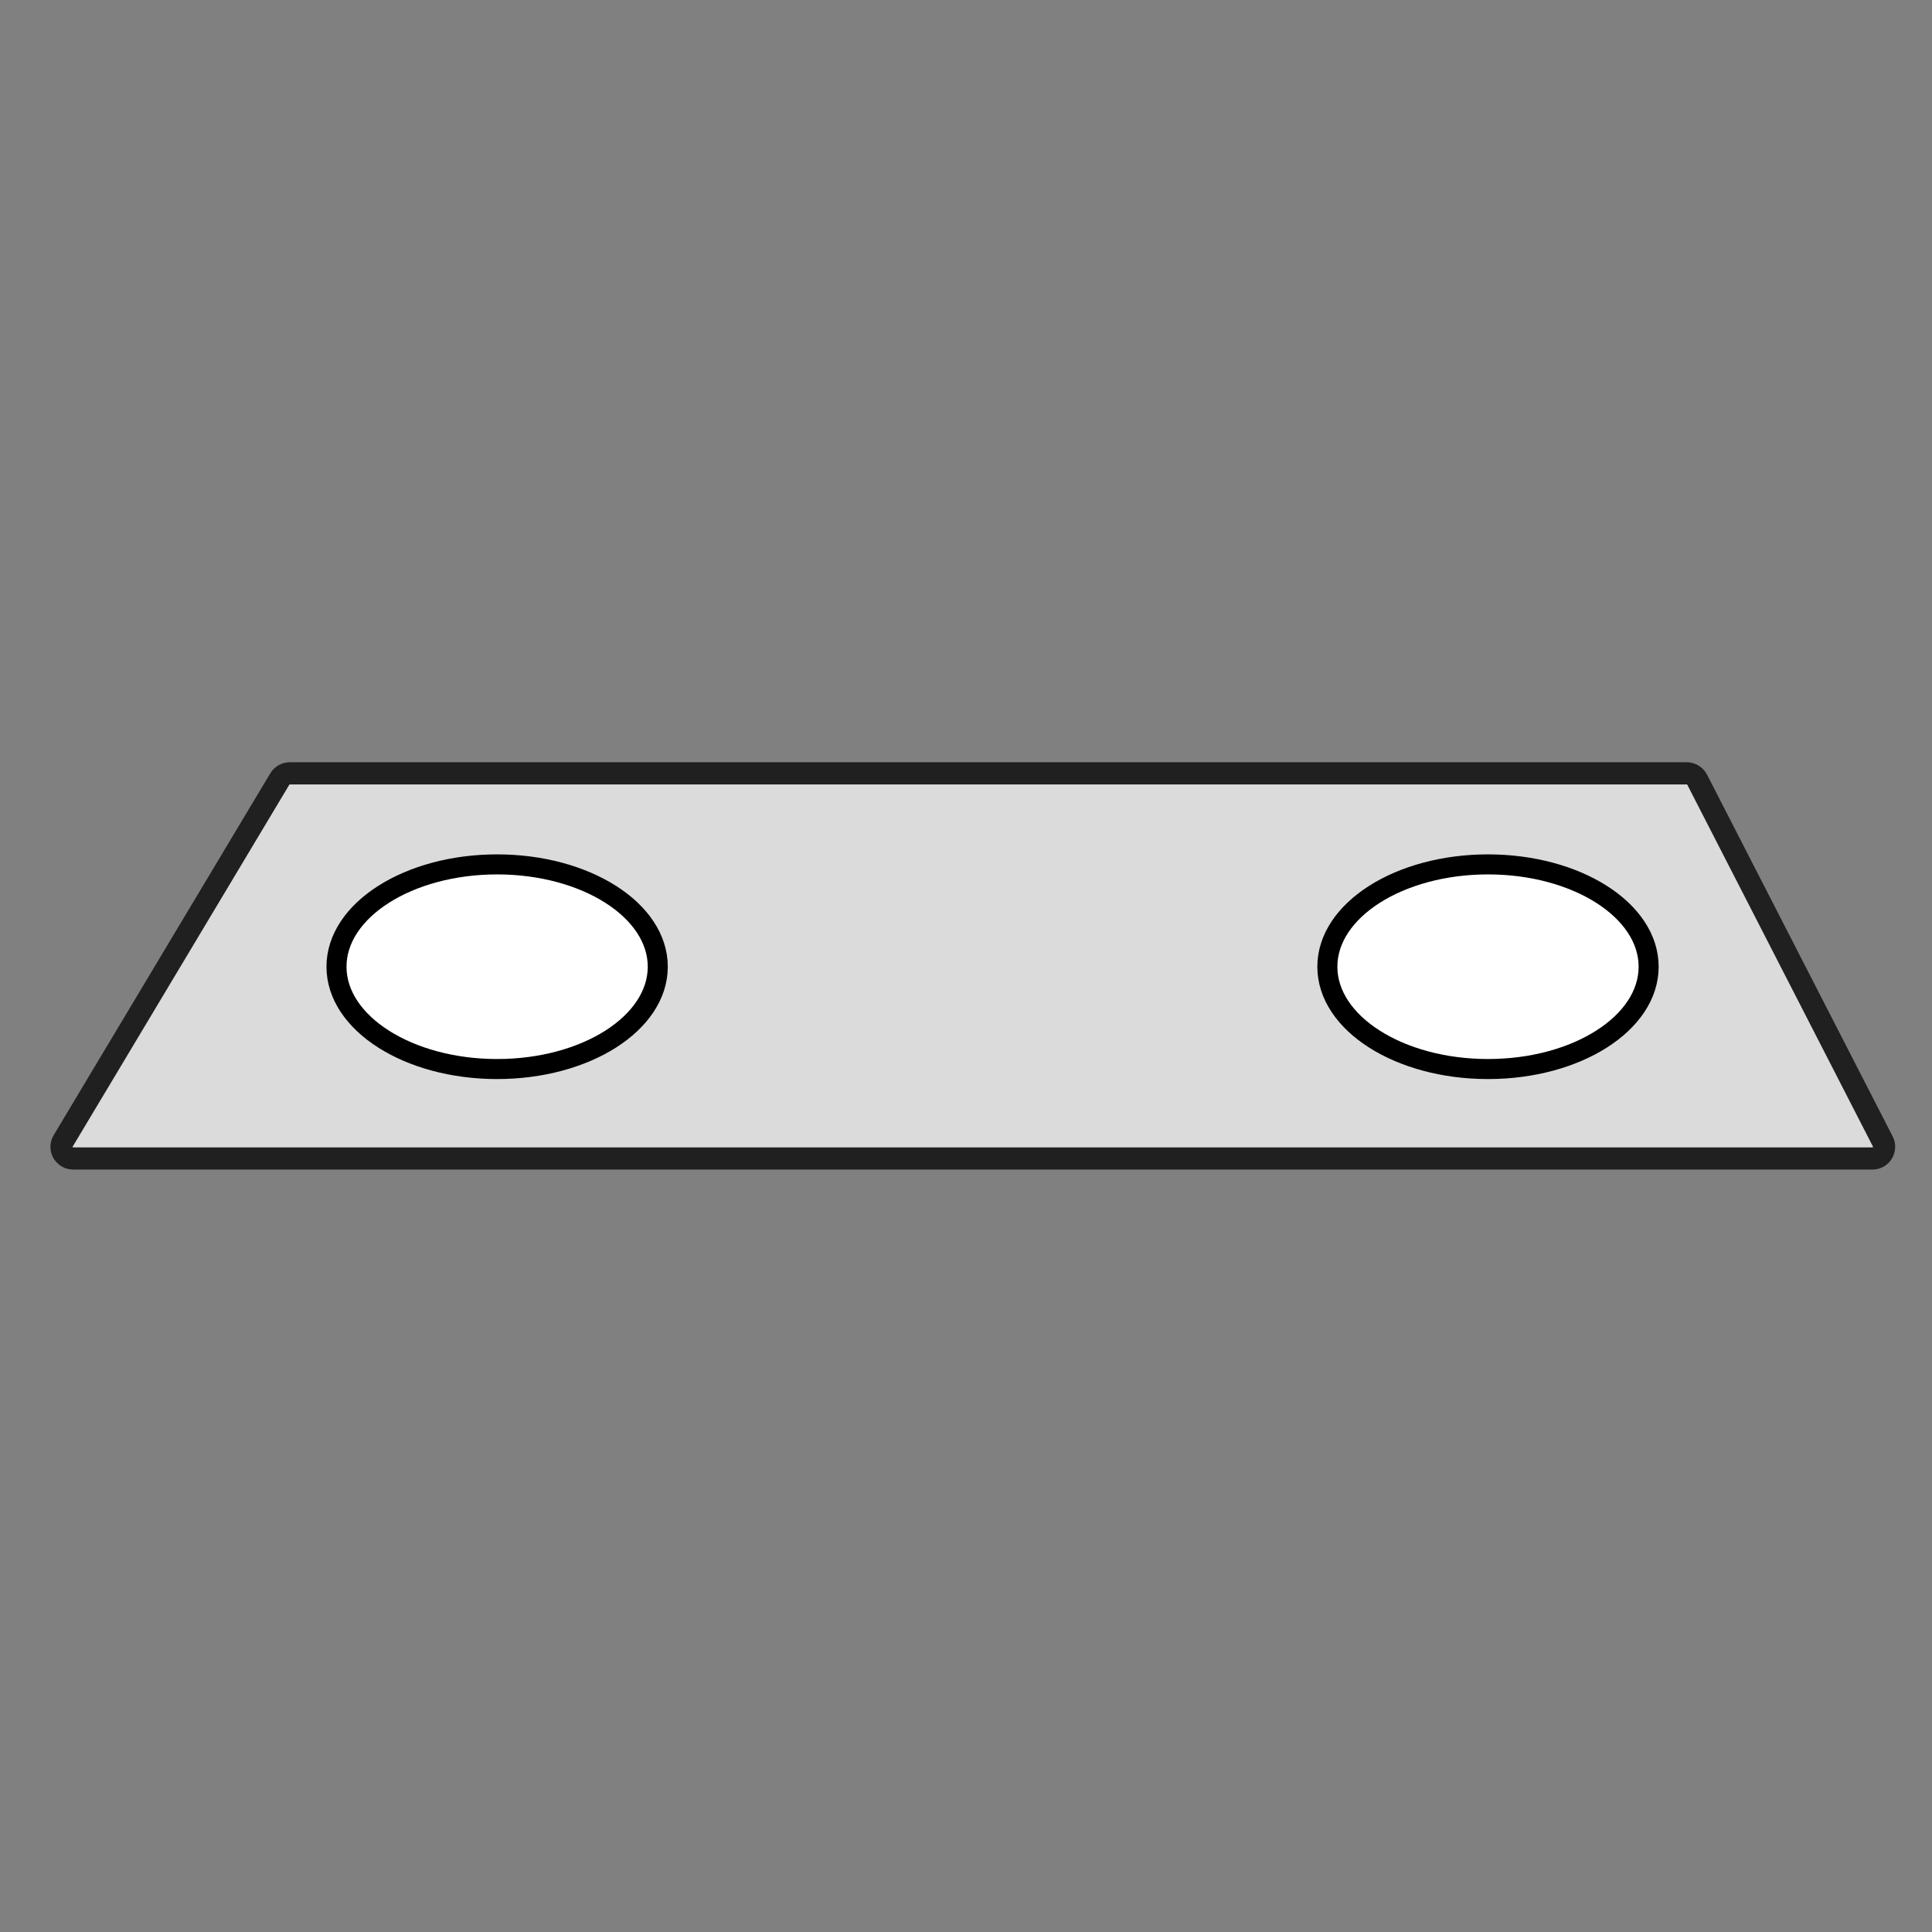 <svg viewBox="0 0 1080 1080" xmlns="http://www.w3.org/2000/svg" data-name="Layer 17" id="Layer_17">
  <rect x="0" y="0" width="1080" height="1080" fill="#808080" stroke="none"/>
  <defs>
    <style>
      .cls-1 {
        fill: #dbdbdb;
        stroke: #202020;
        stroke-width: 12.4px;
      }

      .cls-1, .cls-2 {
        stroke-linecap: round;
        stroke-linejoin: round;
      }

      .cls-2 {
        fill: #fff;
        stroke: #000;
        stroke-width: 11.2px;
      }
    </style>
  </defs>
  <path d="M1046.7,647.6H40.9c-5,0-8.2-5.5-5.6-9.8l121.1-202.3c1.2-2,3.3-3.2,5.6-3.2h780.9c2.4,0,4.7,1.4,5.8,3.5l103.8,202.3c2.2,4.3-.9,9.5-5.8,9.5Z" class="cls-1"></path>
  <ellipse ry="57.2" rx="89.8" cy="540.4" cx="277.9" class="cls-2"></ellipse>
  <ellipse ry="57.2" rx="89.8" cy="540.4" cx="831.8" class="cls-2"></ellipse>
</svg>